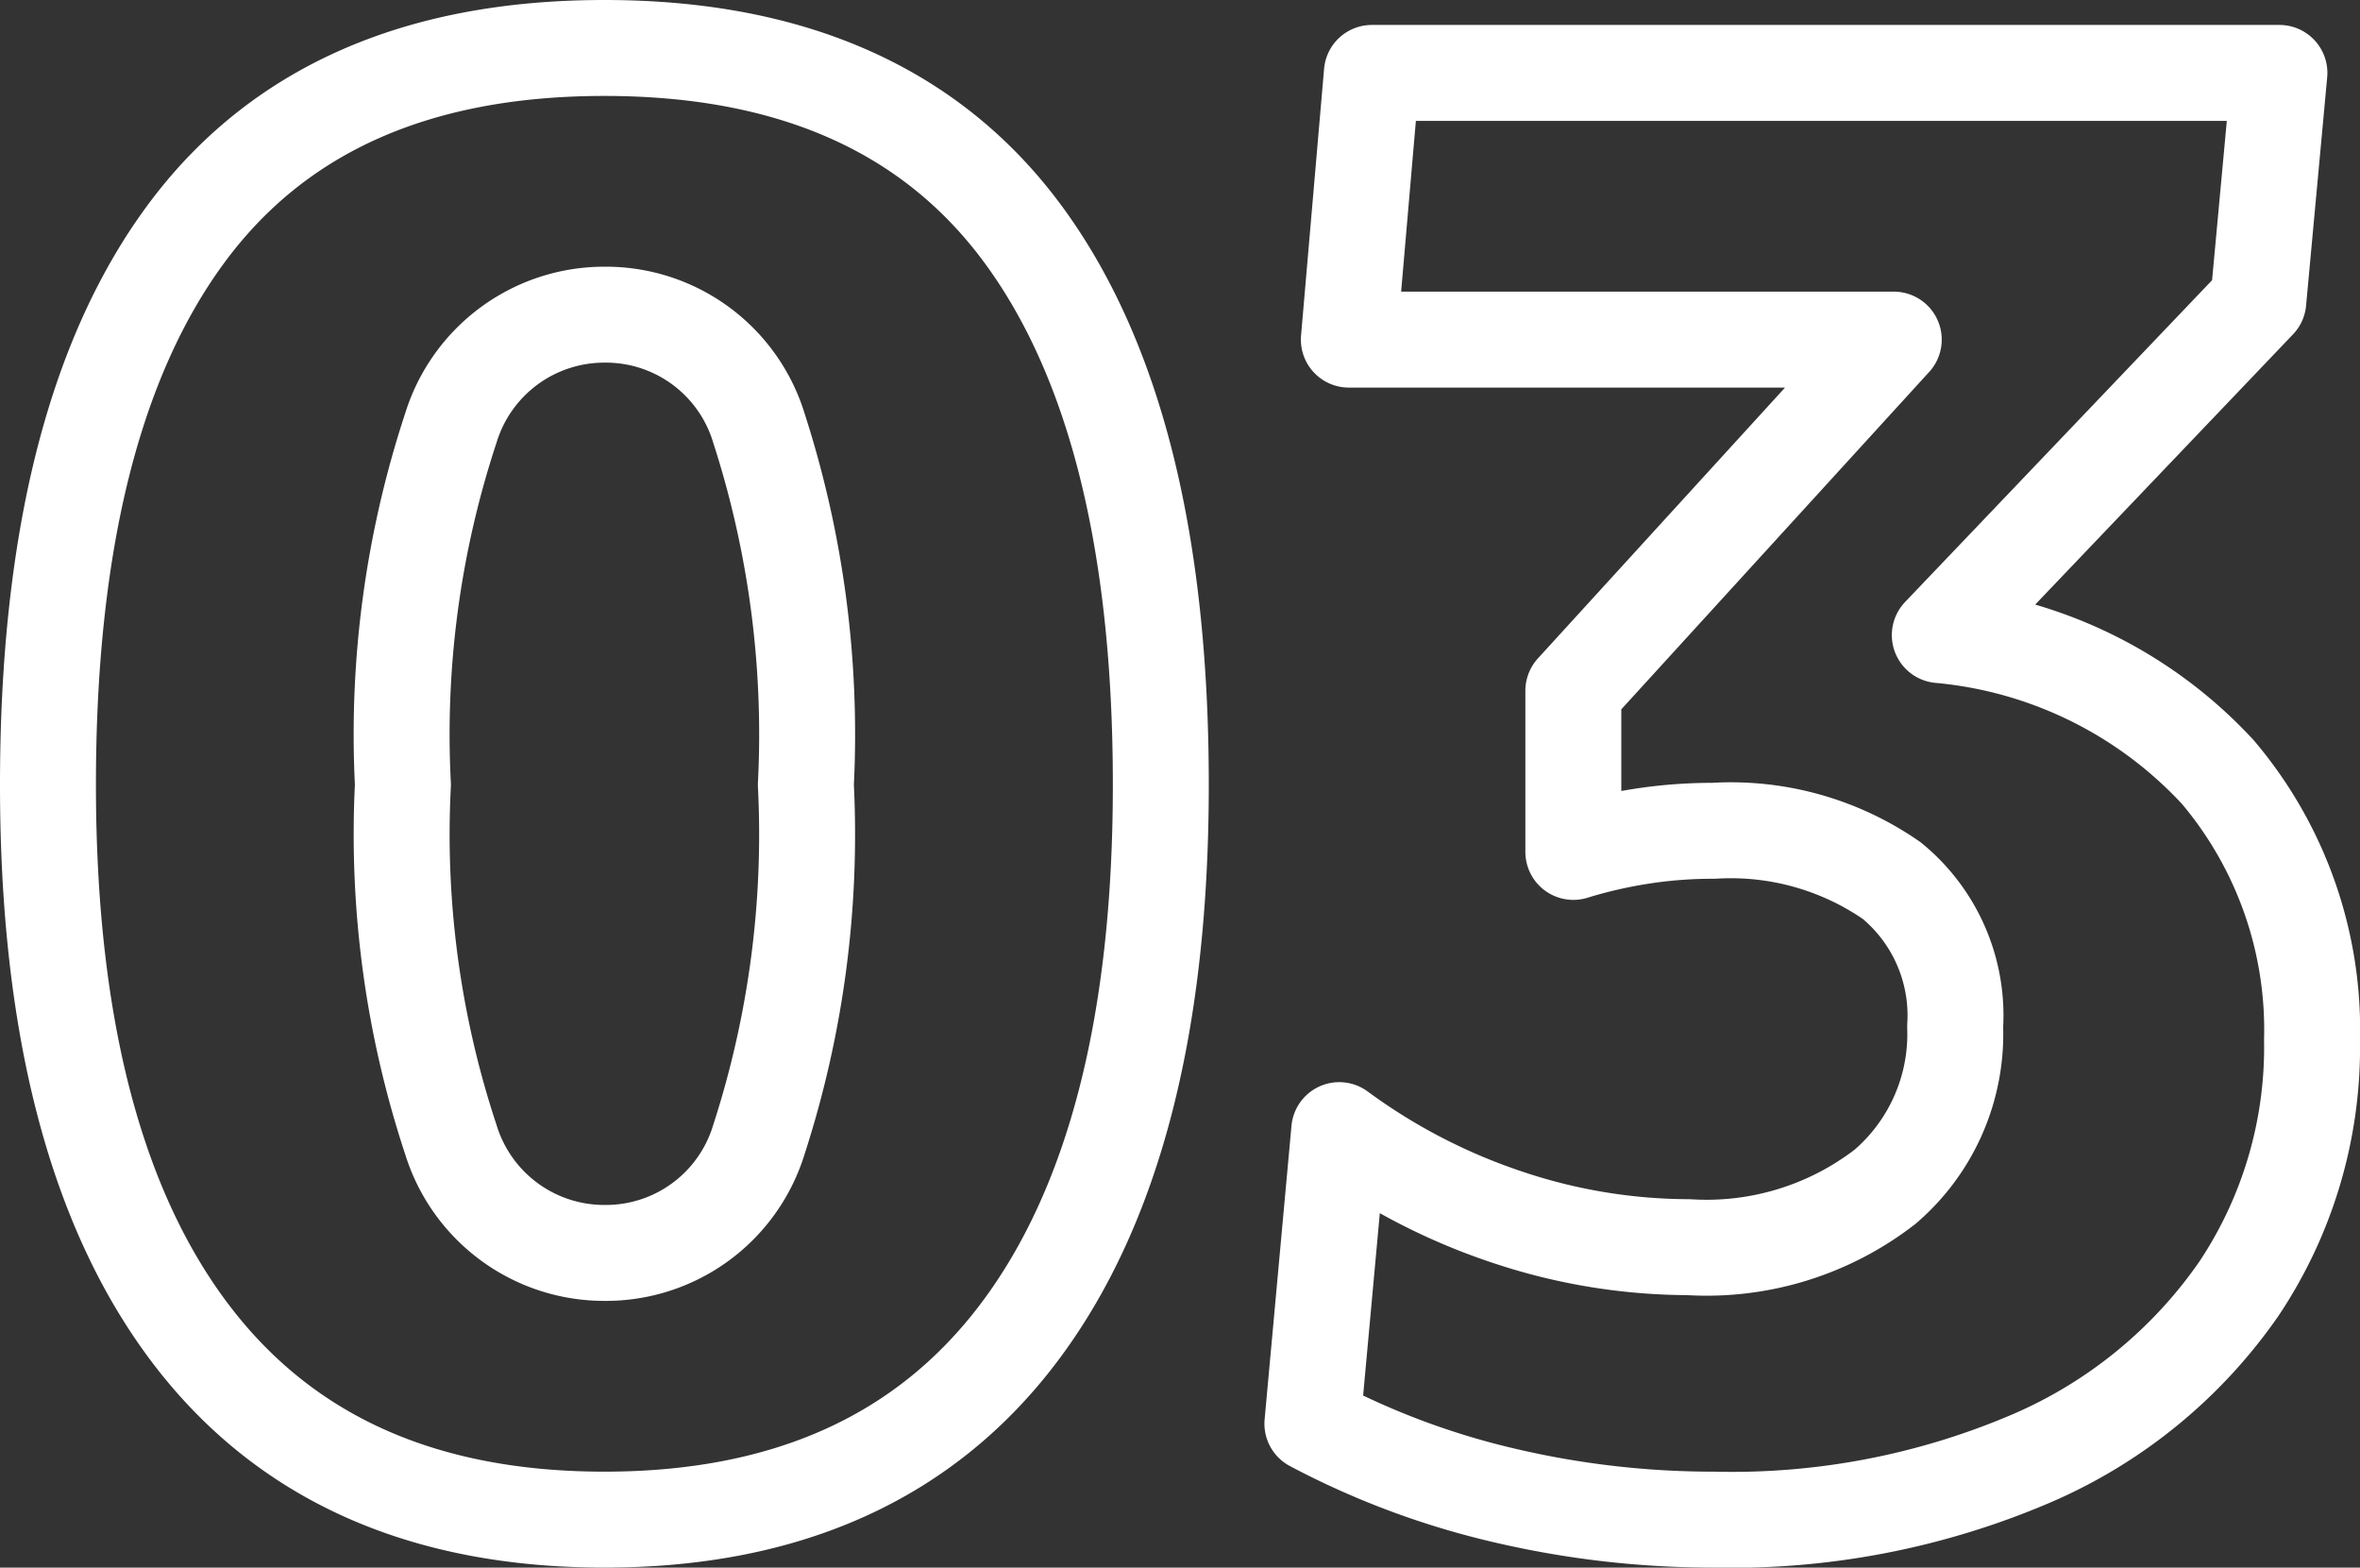 <svg xmlns="http://www.w3.org/2000/svg" width="49.2" height="32.68" viewBox="0 0 49.2 32.68">
  <rect x="0" y="0" width="49.2" height="32.68" fill="#333333" stroke="none"/>
  <path id="Path_6308" data-name="Path 6308" d="M13,.52Q7.28.52,4.34-3.4T1.4-14.8q0-7.56,2.86-11.46T13-30.16q5.88,0,8.74,3.9T24.6-14.8q0,7.48-2.94,11.4T13,.52Zm0-5.56A3.335,3.335,0,0,0,16.22-7.4a20.624,20.624,0,0,0,.98-7.4,20.776,20.776,0,0,0-.98-7.44A3.335,3.335,0,0,0,13-24.6a3.346,3.346,0,0,0-3.2,2.36,20.392,20.392,0,0,0-1,7.44,20.243,20.243,0,0,0,1,7.4A3.346,3.346,0,0,0,13-5.04ZM27.76-1.48l.56-6.12a12.631,12.631,0,0,0,3.52,1.82,11.944,11.944,0,0,0,3.76.62,6.081,6.081,0,0,0,4.1-1.26,4.194,4.194,0,0,0,1.46-3.34,3.638,3.638,0,0,0-1.32-3.04,5.881,5.881,0,0,0-3.72-1.04,9.611,9.611,0,0,0-1.54.12,9.987,9.987,0,0,0-1.38.32v-3.36l6.68-7.32H28.52L29-29.64H47.92l-.44,4.76-6.64,6.96a9,9,0,0,1,5.8,2.86A8.312,8.312,0,0,1,48.6-9.48,9.064,9.064,0,0,1,47.08-4.3,10.125,10.125,0,0,1,42.76-.76,15.859,15.859,0,0,1,36.12.52a19.013,19.013,0,0,1-4.34-.5A16.526,16.526,0,0,1,27.76-1.48Z" transform="translate(-0.4 31.16)" fill="none" stroke="#fff" stroke-linejoin="round" stroke-width="2"/>
</svg>
